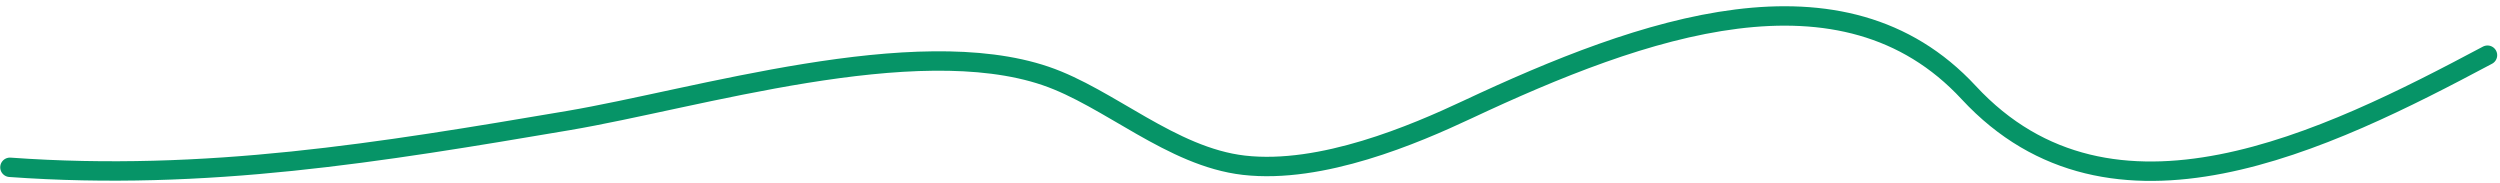 <?xml version="1.0" encoding="UTF-8"?> <svg xmlns="http://www.w3.org/2000/svg" width="341" height="25" viewBox="0 0 341 25" fill="none"><path d="M339.294 7.527C317.272 19.247 288.042 33.672 268.529 12.625C251.299 -5.96 224.112 3.713 200.126 14.961C192.948 18.328 180.273 23.755 169.667 22.538C159.78 21.403 151.274 13.303 142.621 10.359C124.711 4.266 94.991 13.487 77.501 16.448C51.915 20.781 28.14 24.747 1.353 22.821" stroke="#069467" stroke-width="2.647" stroke-linecap="round"></path></svg> 